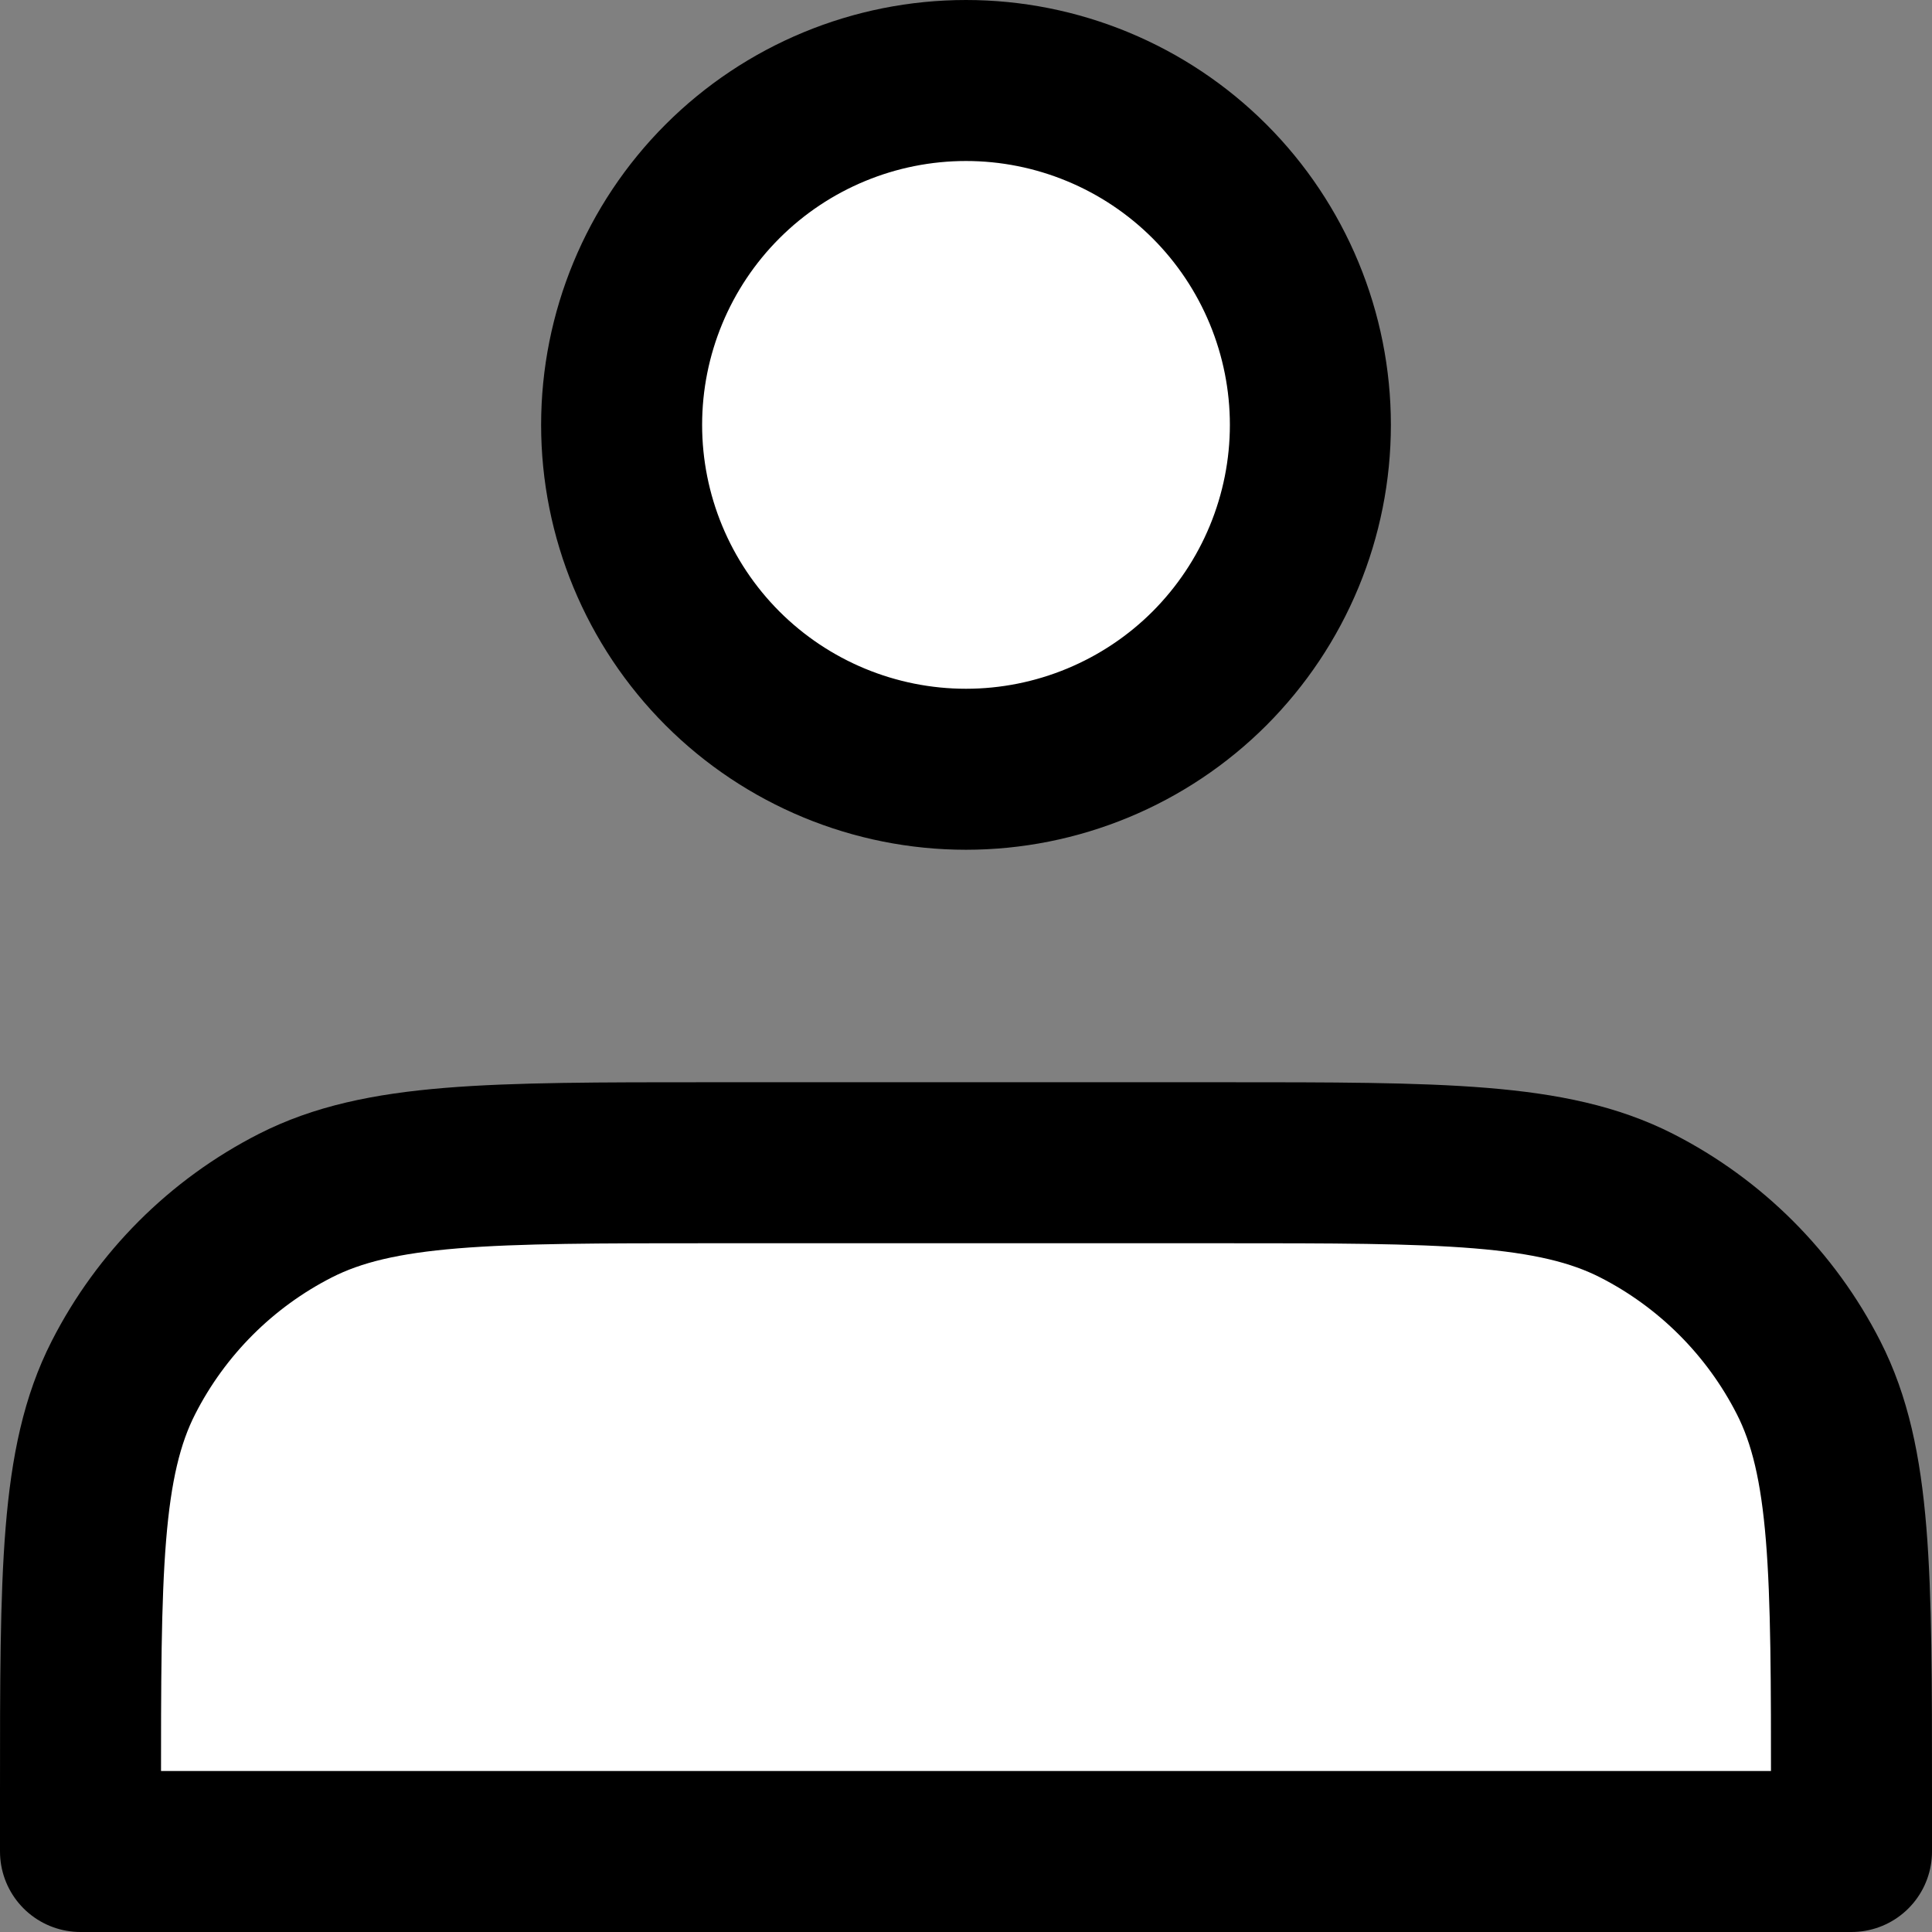 <svg width="24" height="24" viewBox="0 0 24 24" fill="none" xmlns="http://www.w3.org/2000/svg">
<rect x="0" y="0" width="24" height="24" fill="#808080" stroke="none"/>
<path d="M12 9.556C12.562 9.556 13.118 9.445 13.637 9.23C14.156 9.015 14.628 8.7 15.025 8.303C15.422 7.905 15.737 7.434 15.952 6.915C16.167 6.396 16.278 5.84 16.278 5.278C16.278 4.716 16.167 4.16 15.952 3.641C15.737 3.122 15.422 2.65 15.025 2.253C14.628 1.856 14.156 1.541 13.637 1.326C13.118 1.111 12.562 1 12 1C10.866 1 9.777 1.451 8.975 2.253C8.173 3.055 7.722 4.143 7.722 5.278C7.722 6.412 8.173 7.5 8.975 8.303C9.777 9.105 10.866 9.556 12 9.556ZM1 22.267V23H23V22.267C23 19.529 23 18.16 22.467 17.114C21.998 16.194 21.25 15.446 20.331 14.977C19.284 14.444 17.916 14.444 15.178 14.444H8.822C6.084 14.444 4.716 14.444 3.669 14.977C2.749 15.446 2.002 16.194 1.533 17.114C1 18.16 1 19.529 1 22.267Z" fill="white" stroke="black" stroke-width="2" stroke-linecap="round" stroke-linejoin="round"/>
</svg>
